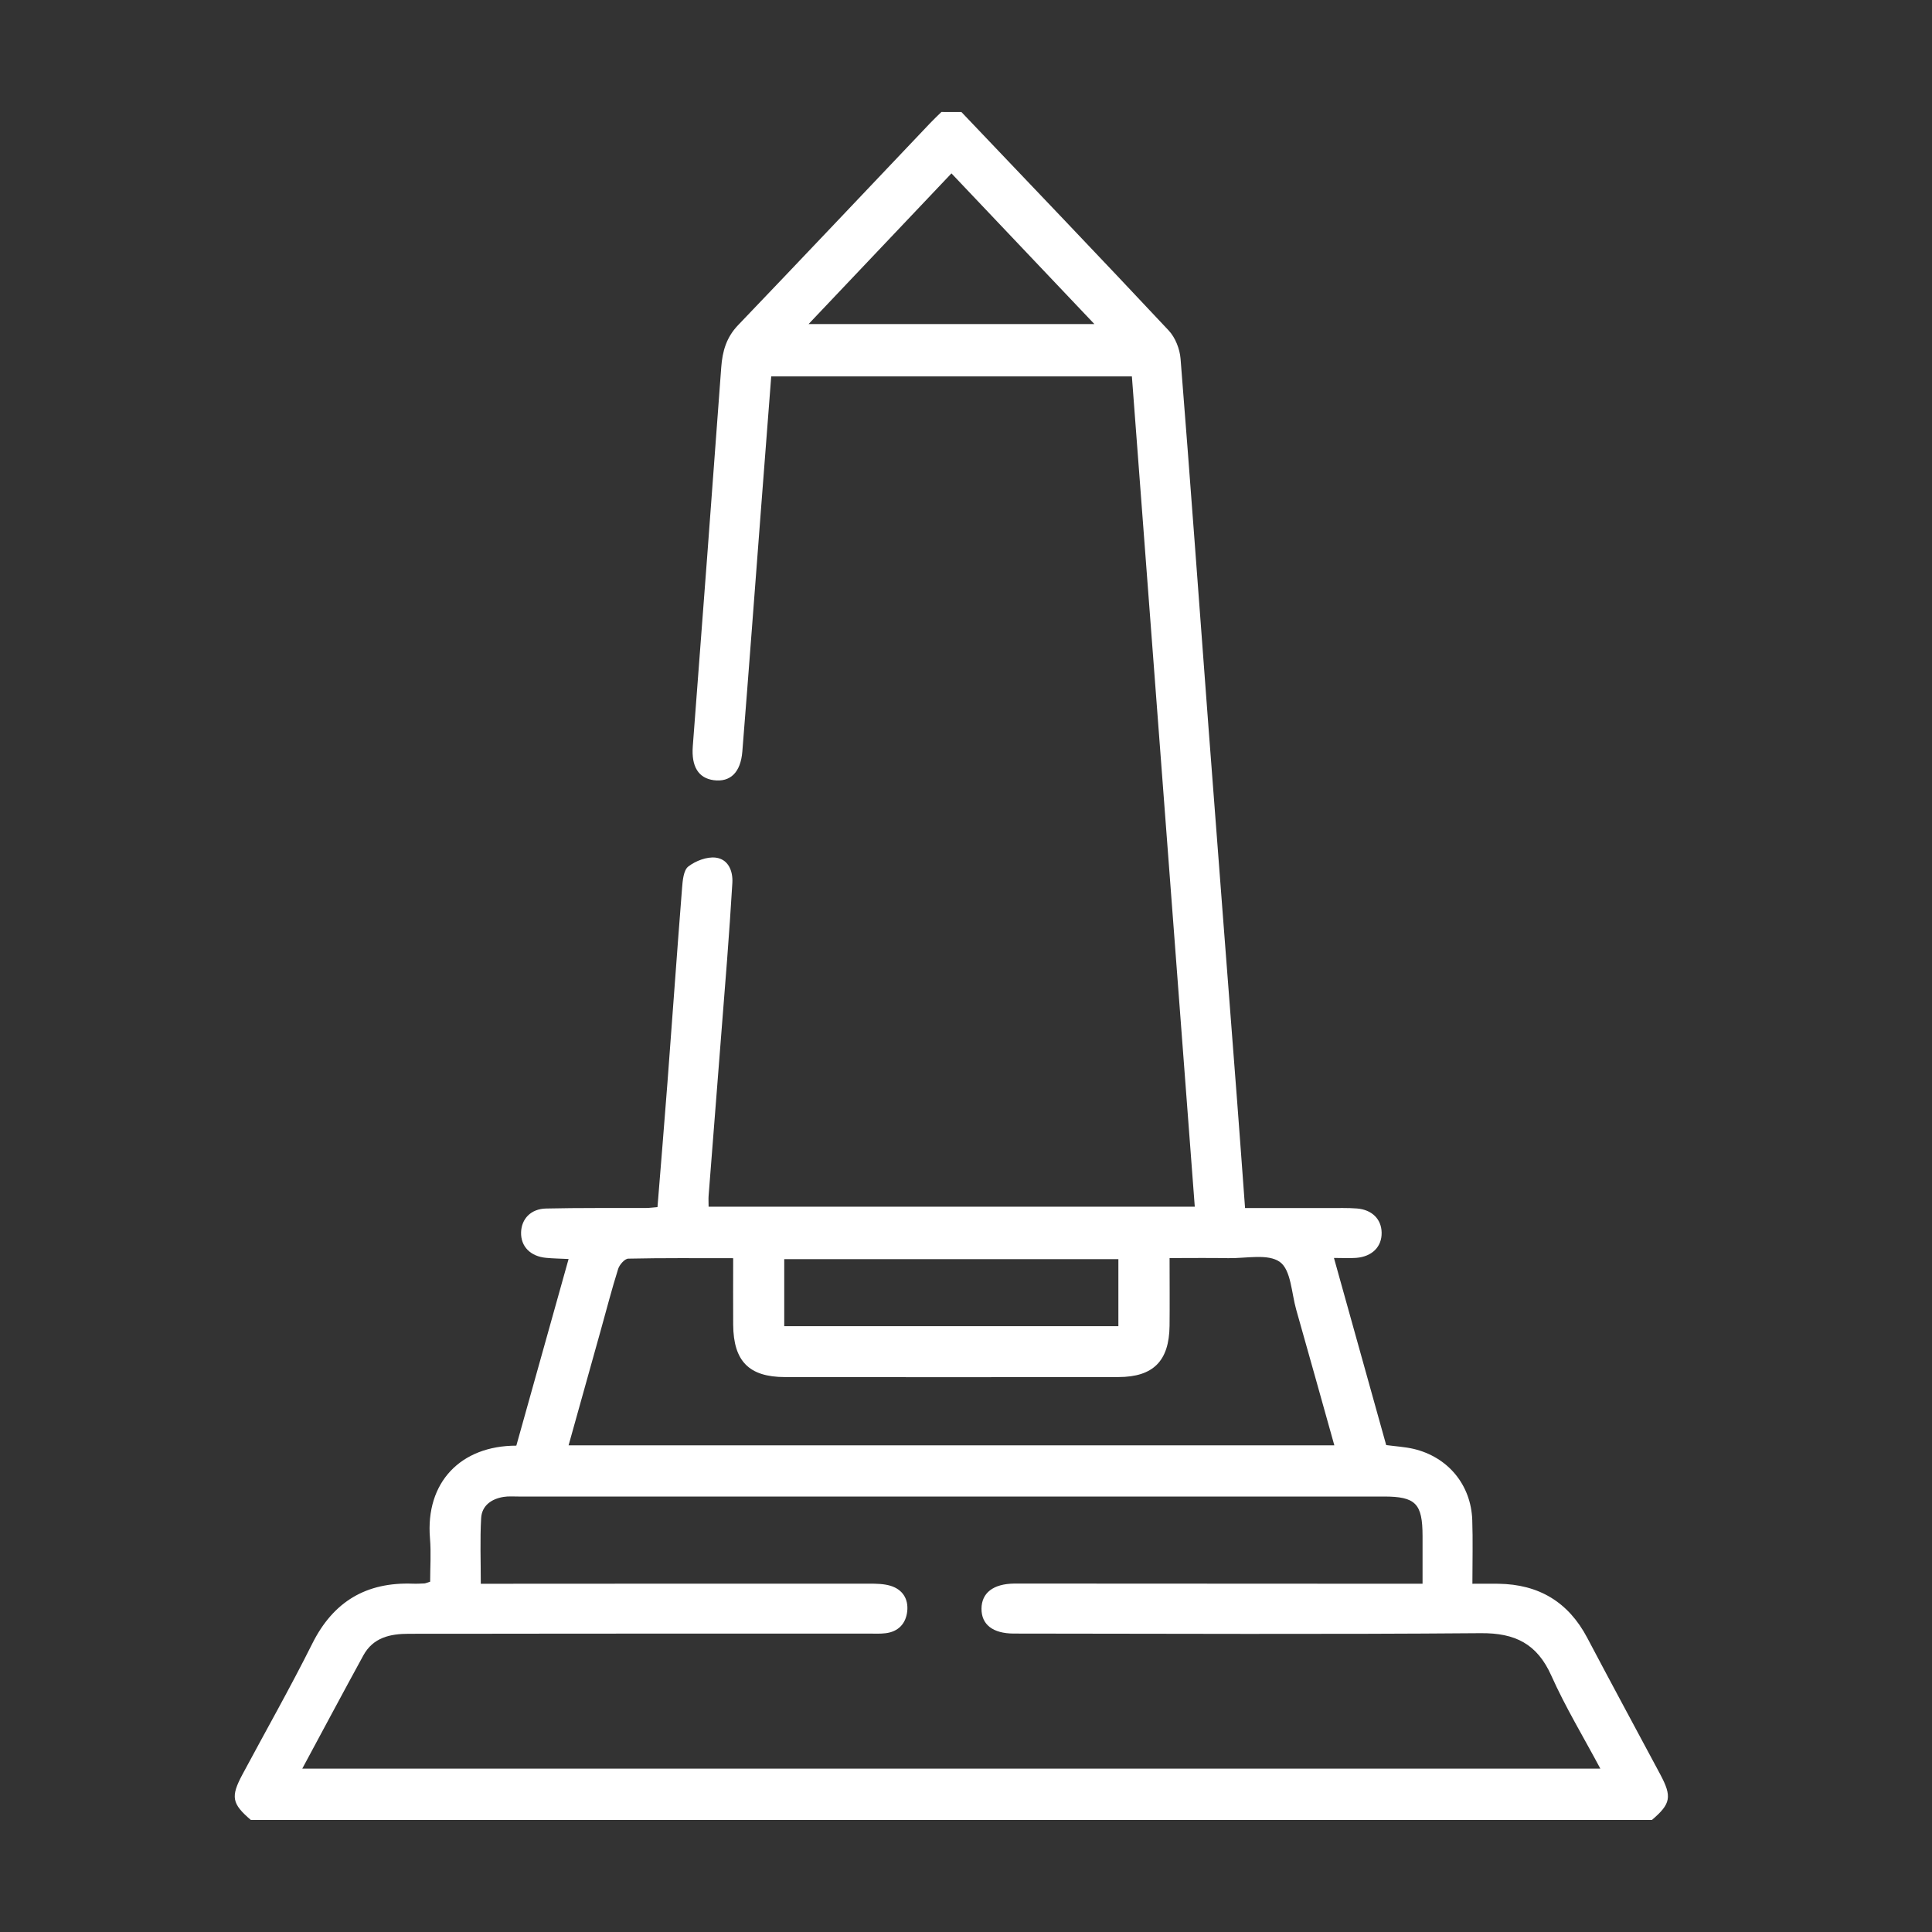 <?xml version="1.0" encoding="utf-8"?>
<!-- Generator: Adobe Illustrator 16.0.0, SVG Export Plug-In . SVG Version: 6.00 Build 0)  -->
<!DOCTYPE svg PUBLIC "-//W3C//DTD SVG 1.1//EN" "http://www.w3.org/Graphics/SVG/1.1/DTD/svg11.dtd">
<svg version="1.1" id="Layer_1" xmlns="http://www.w3.org/2000/svg" xmlns:xlink="http://www.w3.org/1999/xlink" x="0px" y="0px"
	 width="100px" height="100px" viewBox="0 0 100 100" enable-background="new 0 0 100 100" xml:space="preserve">
<rect x="0" y="0" width="100" height="100" fill="#333333" stroke="none"/>
<path fill-rule="evenodd" clip-rule="evenodd" fill="#FFFFFF" d="M49.762,5.798c3.583,3.765,7.178,7.518,10.731,11.31
	c0.341,0.364,0.572,0.954,0.612,1.457c0.509,6.362,0.966,12.727,1.447,19.091c0.488,6.449,0.989,12.898,1.482,19.346
	c0.138,1.805,0.269,3.609,0.41,5.527c1.471,0,2.899-0.002,4.327,0c0.488,0.002,0.979-0.016,1.465,0.022
	c0.781,0.062,1.266,0.555,1.277,1.248c0.014,0.73-0.49,1.242-1.314,1.308c-0.336,0.026-0.676,0.004-1.154,0.004
	c0.924,3.312,1.814,6.499,2.704,9.686c0.5,0.067,0.959,0.093,1.4,0.193c1.79,0.415,2.992,1.857,3.055,3.689
	c0.036,1.058,0.007,2.116,0.007,3.296c0.509,0,0.929-0.006,1.349,0c2.083,0.029,3.617,0.94,4.597,2.801
	c1.244,2.363,2.52,4.711,3.778,7.067c0.617,1.157,0.546,1.526-0.433,2.358c-24.173,0-48.346,0-72.519,0
	c-0.983-0.843-1.053-1.2-0.432-2.36c1.206-2.254,2.47-4.481,3.613-6.768c1.091-2.183,2.8-3.189,5.202-3.102
	c0.201,0.008,0.403-0.004,0.604-0.013c0.055-0.004,0.109-0.032,0.294-0.089c0-0.722,0.054-1.491-0.009-2.253
	c-0.239-2.885,1.587-4.789,4.47-4.789c0.888-3.171,1.783-6.366,2.705-9.661c-0.436-0.021-0.8-0.026-1.161-0.06
	c-0.819-0.074-1.32-0.593-1.298-1.323c0.021-0.694,0.504-1.213,1.292-1.23c1.726-0.04,3.452-0.021,5.178-0.028
	c0.169,0,0.338-0.025,0.59-0.045c0.173-2.162,0.353-4.303,0.516-6.444c0.255-3.355,0.491-6.712,0.756-10.067
	c0.031-0.39,0.074-0.924,0.323-1.118c0.379-0.293,0.966-0.518,1.425-0.459c0.632,0.081,0.895,0.671,0.855,1.314
	c-0.081,1.321-0.169,2.641-0.271,3.96c-0.316,4.071-0.64,8.144-0.957,12.216c-0.014,0.168-0.001,0.34-0.001,0.577
	c8.375,0,16.729,0,25.164,0c-1.085-14.328-2.168-28.629-3.255-42.975c-6.222,0-12.396,0-18.668,0
	c-0.172,2.23-0.345,4.456-0.515,6.683c-0.325,4.244-0.641,8.489-0.98,12.732c-0.087,1.09-0.629,1.595-1.477,1.484
	c-0.801-0.104-1.166-0.718-1.088-1.751c0.498-6.539,0.995-13.078,1.473-19.619c0.061-0.834,0.267-1.55,0.867-2.178
	c3.323-3.471,6.623-6.963,9.932-10.447c0.192-0.203,0.396-0.395,0.597-0.592C49.07,5.798,49.416,5.798,49.762,5.798z M15.646,91.543
	c22.448,0,44.771,0,67.187,0c-0.885-1.659-1.811-3.188-2.534-4.807c-0.737-1.649-1.87-2.218-3.656-2.203
	c-8.055,0.067-16.109,0.025-24.165,0.02c-1.088-0.001-1.682-0.465-1.676-1.29c0.007-0.818,0.612-1.284,1.693-1.298
	c0.229-0.003,0.46,0,0.69,0c6.473,0.003,12.945,0.006,19.418,0.009c0.33,0,0.66,0,1.028,0c0-0.923,0.001-1.698,0-2.475
	c-0.002-1.677-0.357-2.039-2.006-2.039c-14.931-0.001-29.862-0.001-44.792,0c-0.259,0-0.523-0.021-0.775,0.021
	c-0.625,0.104-1.118,0.449-1.154,1.099c-0.062,1.106-0.018,2.219-0.018,3.395c0.403,0,0.715,0,1.026,0
	c6.358-0.003,12.716-0.008,19.073-0.005c0.37,0,0.757,0.005,1.105,0.109c0.627,0.19,0.938,0.683,0.868,1.324
	c-0.07,0.631-0.454,1.049-1.113,1.132c-0.283,0.036-0.575,0.019-0.862,0.019c-4.977,0.002-9.955,0-14.931,0.002
	c-2.963,0.001-5.927,0.01-8.89,0.008c-0.97,0-1.849,0.193-2.357,1.123C17.759,87.599,16.734,89.522,15.646,91.543z M37.949,65.124
	c-1.878,0-3.655-0.016-5.431,0.023c-0.183,0.005-0.454,0.313-0.522,0.531c-0.329,1.04-0.6,2.099-0.894,3.15
	c-0.554,1.985-1.109,3.971-1.672,5.982c13.246,0,26.404,0,39.635,0c-0.671-2.393-1.317-4.713-1.976-7.032
	c-0.242-0.854-0.266-2.039-0.839-2.456c-0.612-0.447-1.756-0.183-2.667-0.2c-0.991-0.018-1.983-0.004-3.046-0.004
	c0,1.273,0.012,2.391-0.001,3.509c-0.021,1.813-0.84,2.646-2.646,2.649c-5.755,0.009-11.51,0.009-17.265,0.001
	c-1.86-0.004-2.66-0.824-2.676-2.707C37.941,67.455,37.949,66.339,37.949,65.124z M40.592,68.642c5.797,0,11.524,0,17.295,0
	c0-1.178,0-2.306,0-3.469c-5.788,0-11.516,0-17.295,0C40.592,66.334,40.592,67.441,40.592,68.642z M49.247,8.974
	c-2.495,2.631-4.911,5.18-7.395,7.799c4.987,0,9.832,0,14.793,0C54.144,14.136,51.735,11.598,49.247,8.974z"/>
</svg>

